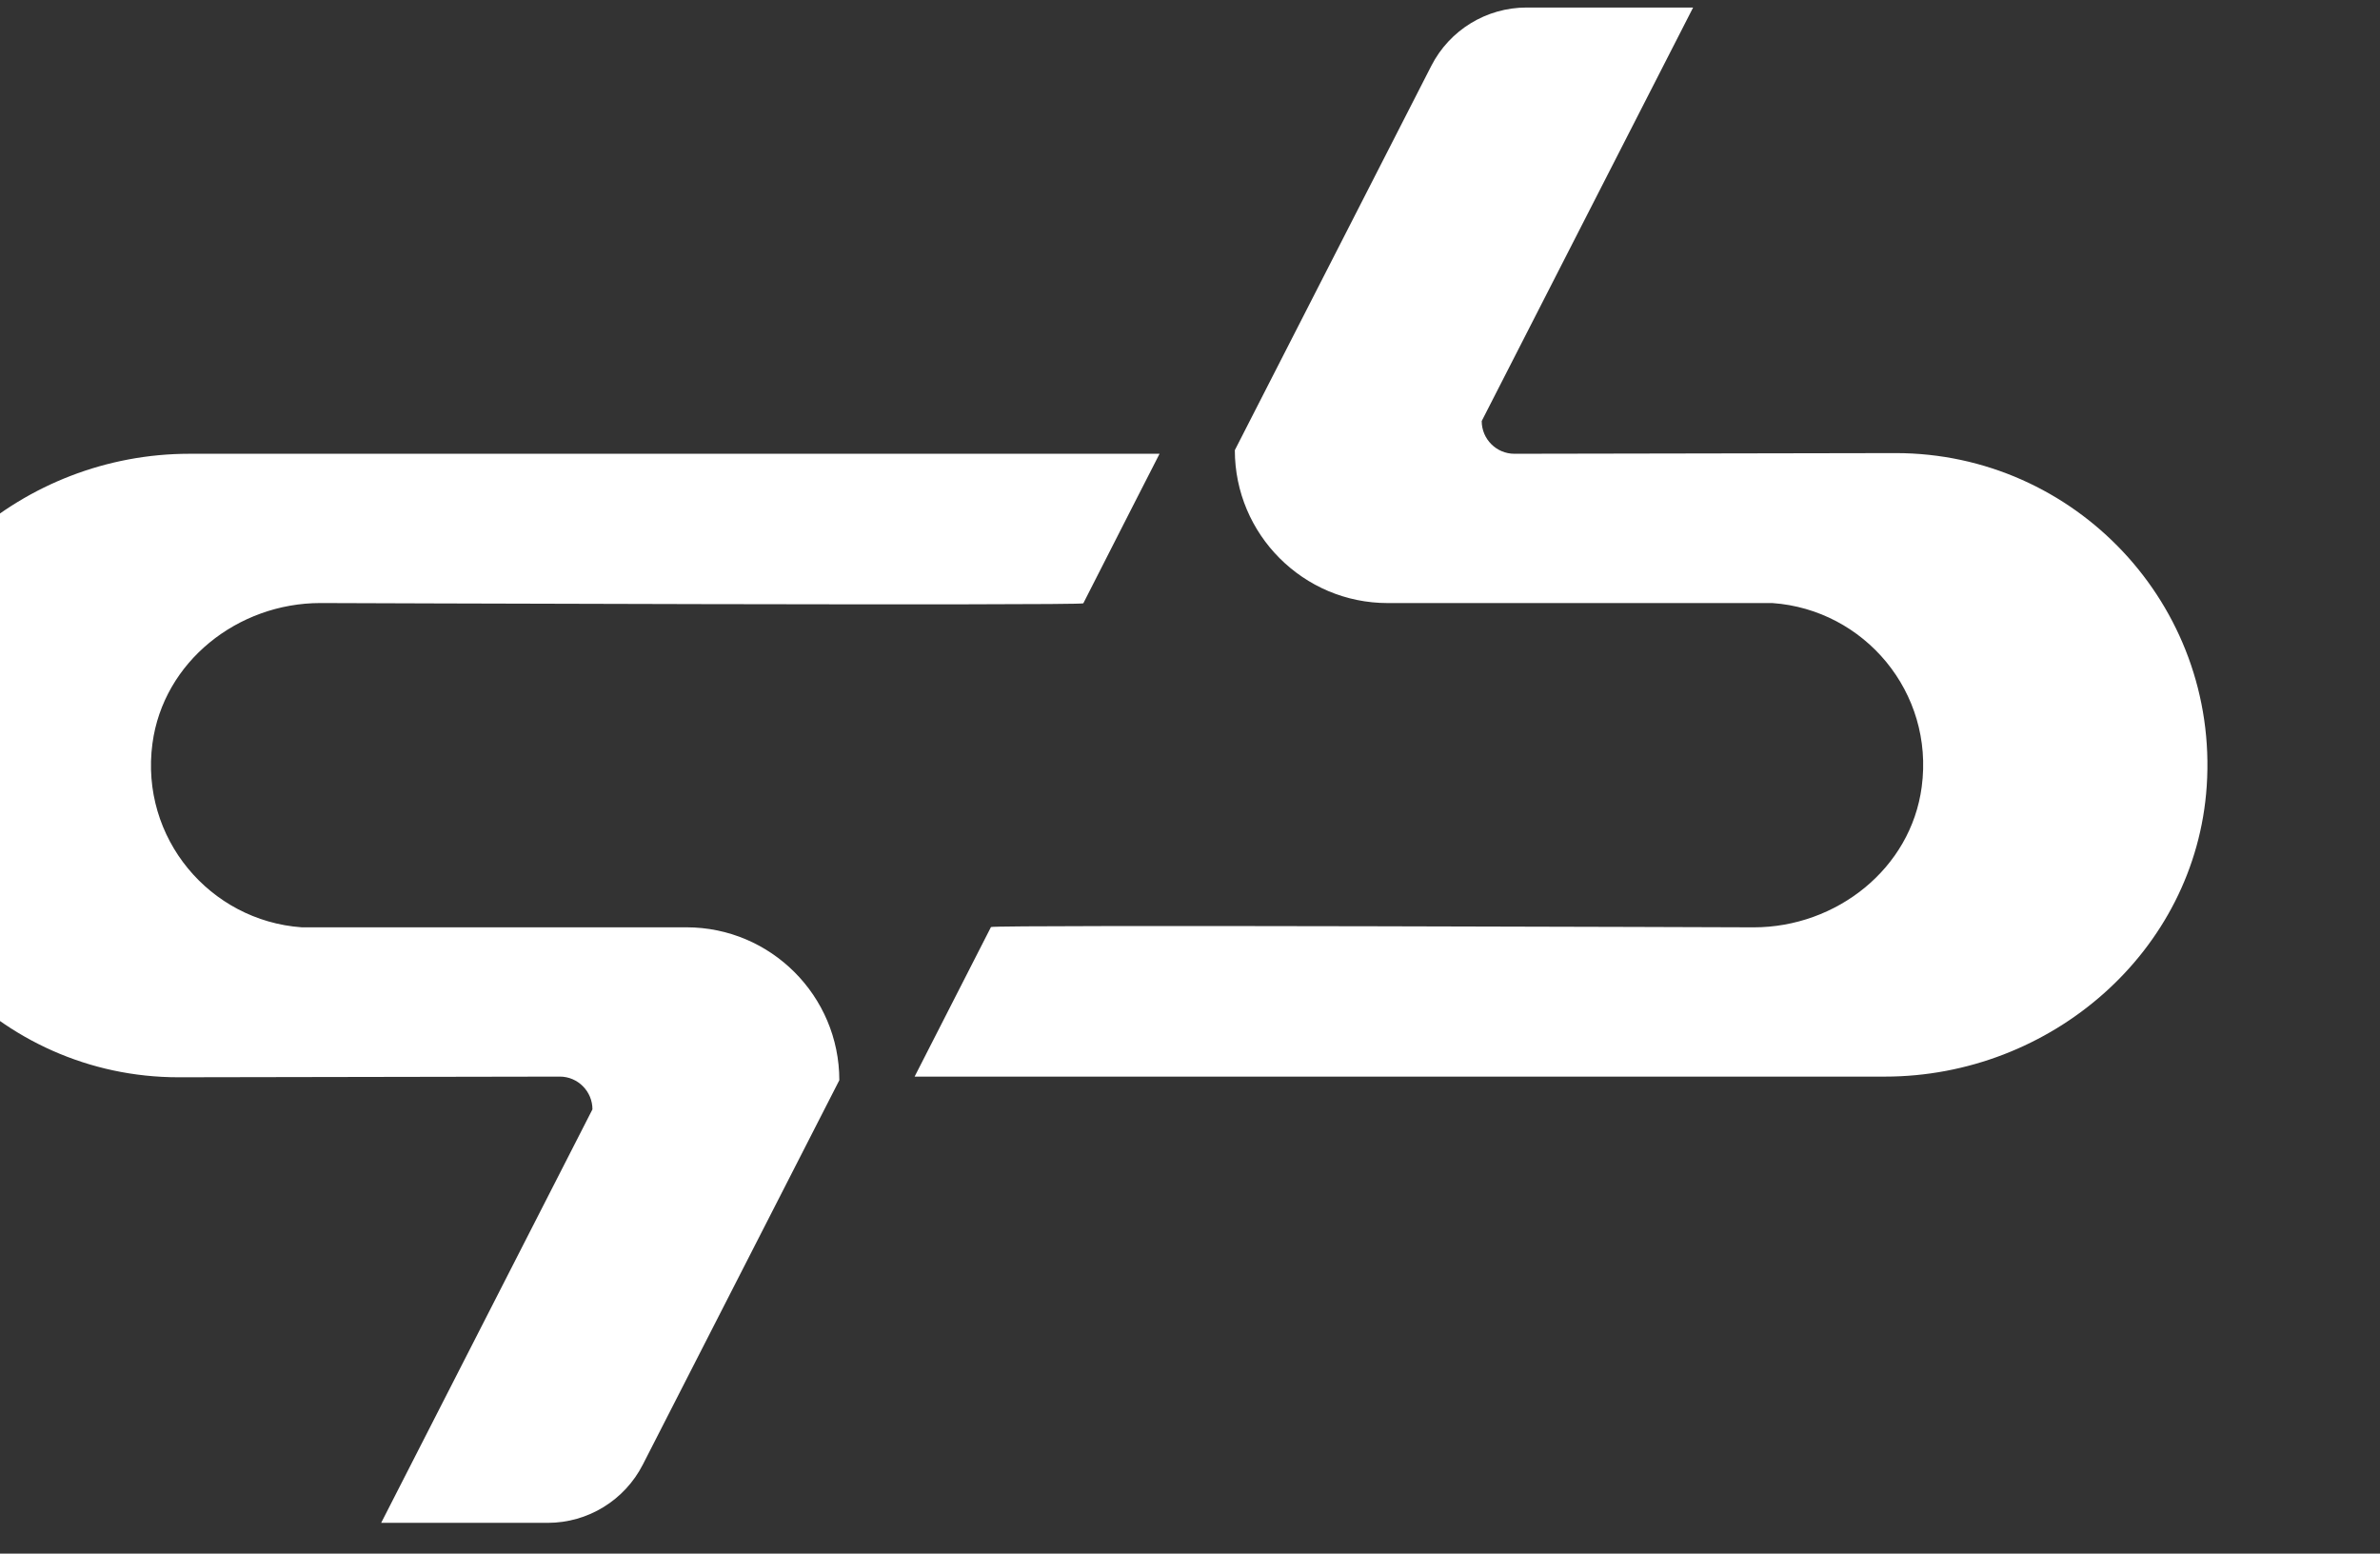 <?xml version="1.0" encoding="UTF-8" standalone="no"?>
<!DOCTYPE svg PUBLIC "-//W3C//DTD SVG 1.1//EN" "http://www.w3.org/Graphics/SVG/1.1/DTD/svg11.dtd">
<svg width="100%" height="100%" viewBox="0 0 190 124" version="1.1" xmlns="http://www.w3.org/2000/svg" xmlns:xlink="http://www.w3.org/1999/xlink" xml:space="preserve" xmlns:serif="http://www.serif.com/" style="fill-rule:evenodd;clip-rule:evenodd;stroke-linejoin:round;stroke-miterlimit:1.414;">
    <rect x="0" y="0" width="190" height="124" fill="#333333" stroke="none"/>
    <g transform="matrix(0.096,0,0,0.096,-3519.2,-212.543)">
        <path d="M37622.6,2591.26C37622.5,2591.39 37581.3,2672.04 37559.2,2715.59C37558.1,2717.66 36924.8,2715.36 36924.8,2715.36C36856.1,2715.36 36794.2,2764.08 36785.1,2832.16C36774.6,2910.68 36832.9,2979.54 36909.2,2984.96L37229.2,2984.96C37299.3,2984.96 37356.3,3041.99 37356.3,3112.09L37192.9,3431.65C37177.7,3461.38 37147.2,3480.09 37113.8,3480.09L36975.3,3480.09L37151,3136.31C37151,3121.29 37138.8,3109.08 37123.9,3109.08L36806.7,3109.64C36657.9,3109.64 36538,2983.64 36548.1,2832.71C36557.3,2695.11 36677.9,2591.26 36815.8,2591.26L37622.6,2591.26ZM38066.3,2220.25L37890.5,2564.04C37890.5,2579.06 37902.7,2591.26 37917.7,2591.26L38234.8,2590.7C38383.6,2590.7 38503.5,2716.71 38493.4,2867.62C38484.2,3005.24 38363.6,3109.09 38225.7,3109.09L37418.9,3109.09C37418.9,3109.09 37460.2,3028.34 37482.4,2984.75C37483.4,2982.68 38116.7,2984.98 38116.7,2984.98C38185.4,2984.98 38247.4,2936.26 38256.4,2868.18C38266.9,2789.66 38208.7,2720.8 38132.3,2715.38L37812.3,2715.38C37742.2,2715.38 37685.2,2658.34 37685.2,2588.25L37848.6,2268.7C37863.8,2238.96 37894.4,2220.25 37927.8,2220.25L38066.3,2220.25Z" style="fill:white;fill-rule:nonzero;"/>
    </g>
</svg>
